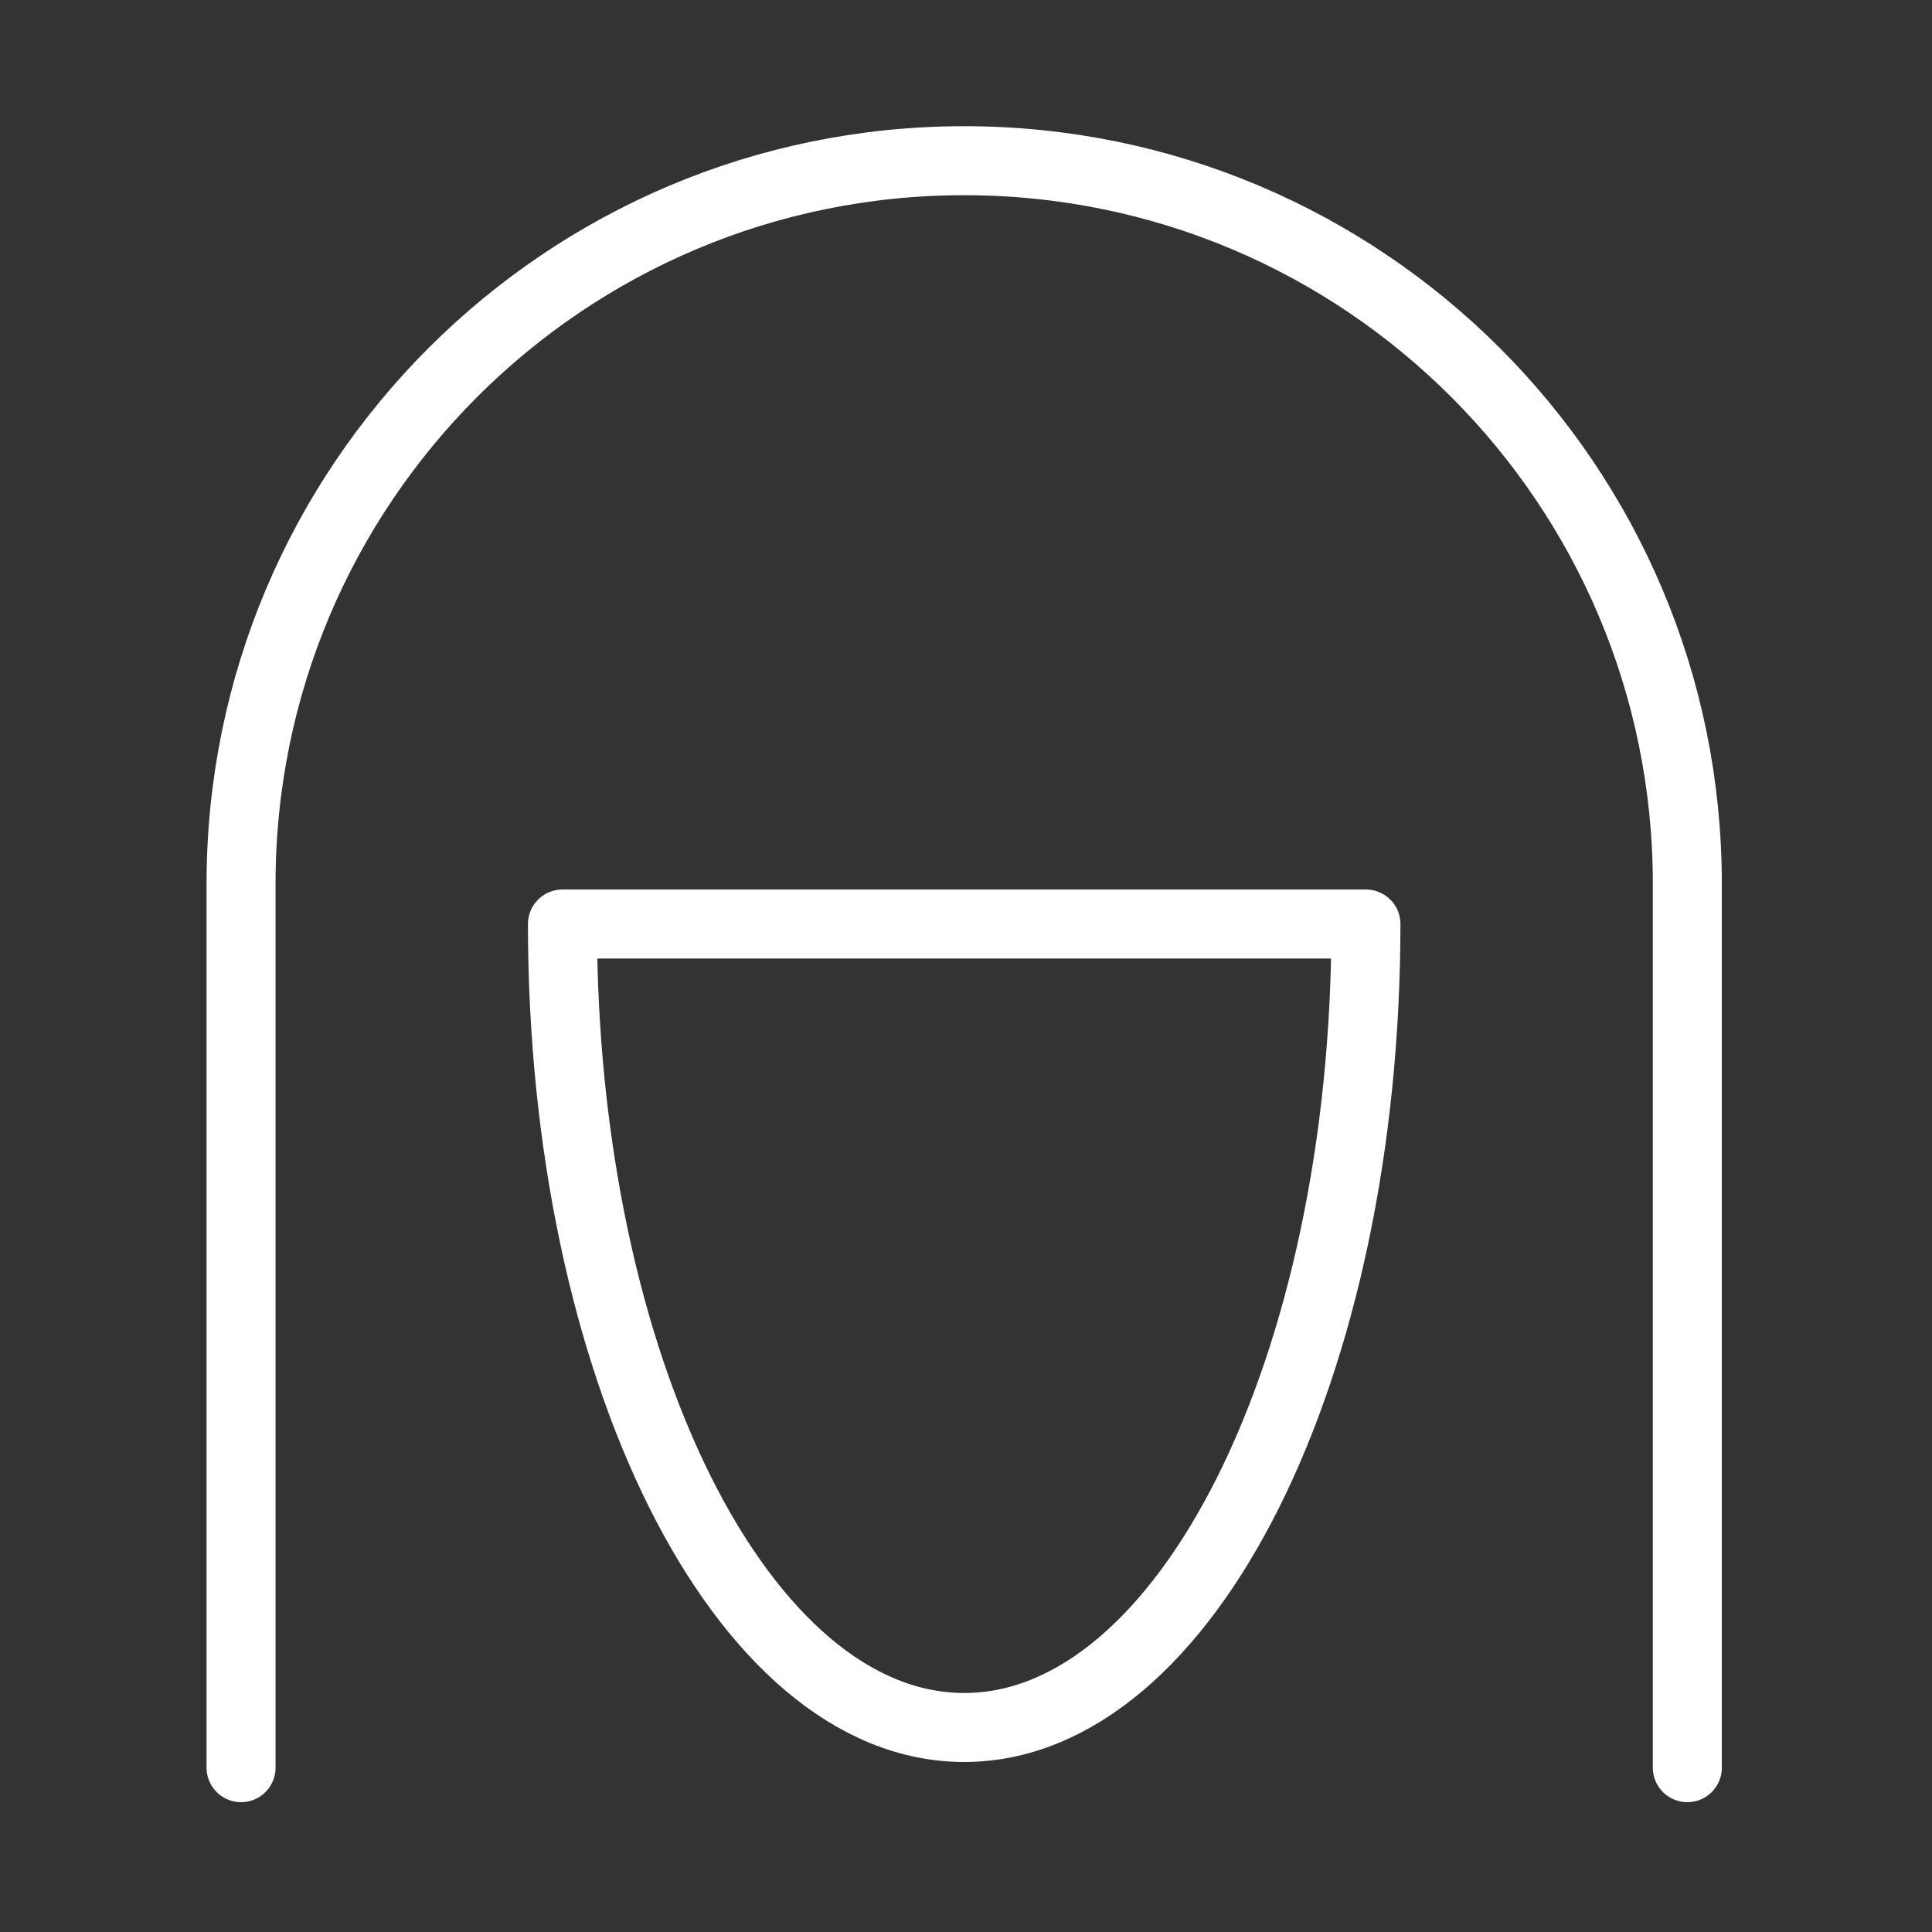 <svg width="56" height="56" viewBox="0 0 56 56" fill="none" xmlns="http://www.w3.org/2000/svg">
<rect x="0" y="0" width="56" height="56" fill="#333333" stroke="none"/>
<mask id="mask0_84_548" style="mask-type:luminance" maskUnits="userSpaceOnUse" x="0" y="0" width="56" height="56">
<path d="M55.395 0.5V55.395H0.5V0.5H55.395Z" fill="white" stroke="white"/>
</mask>
<g mask="url(#mask0_84_548)">
<path d="M48.908 51.237C48.908 51.237 48.908 34.526 48.908 25.618C48.908 14.042 39.524 4.658 27.947 4.658C16.371 4.658 6.987 14.042 6.987 25.618C6.987 33.376 6.987 51.237 6.987 51.237" stroke="white" stroke-width="2" stroke-linecap="round" stroke-linejoin="round"/>
<path d="M27.948 50.072C34.379 50.072 39.592 39.645 39.592 26.783H16.303C16.303 39.645 21.516 50.072 27.948 50.072Z" stroke="white" stroke-width="2" stroke-linecap="round" stroke-linejoin="round"/>
</g>
</svg>
